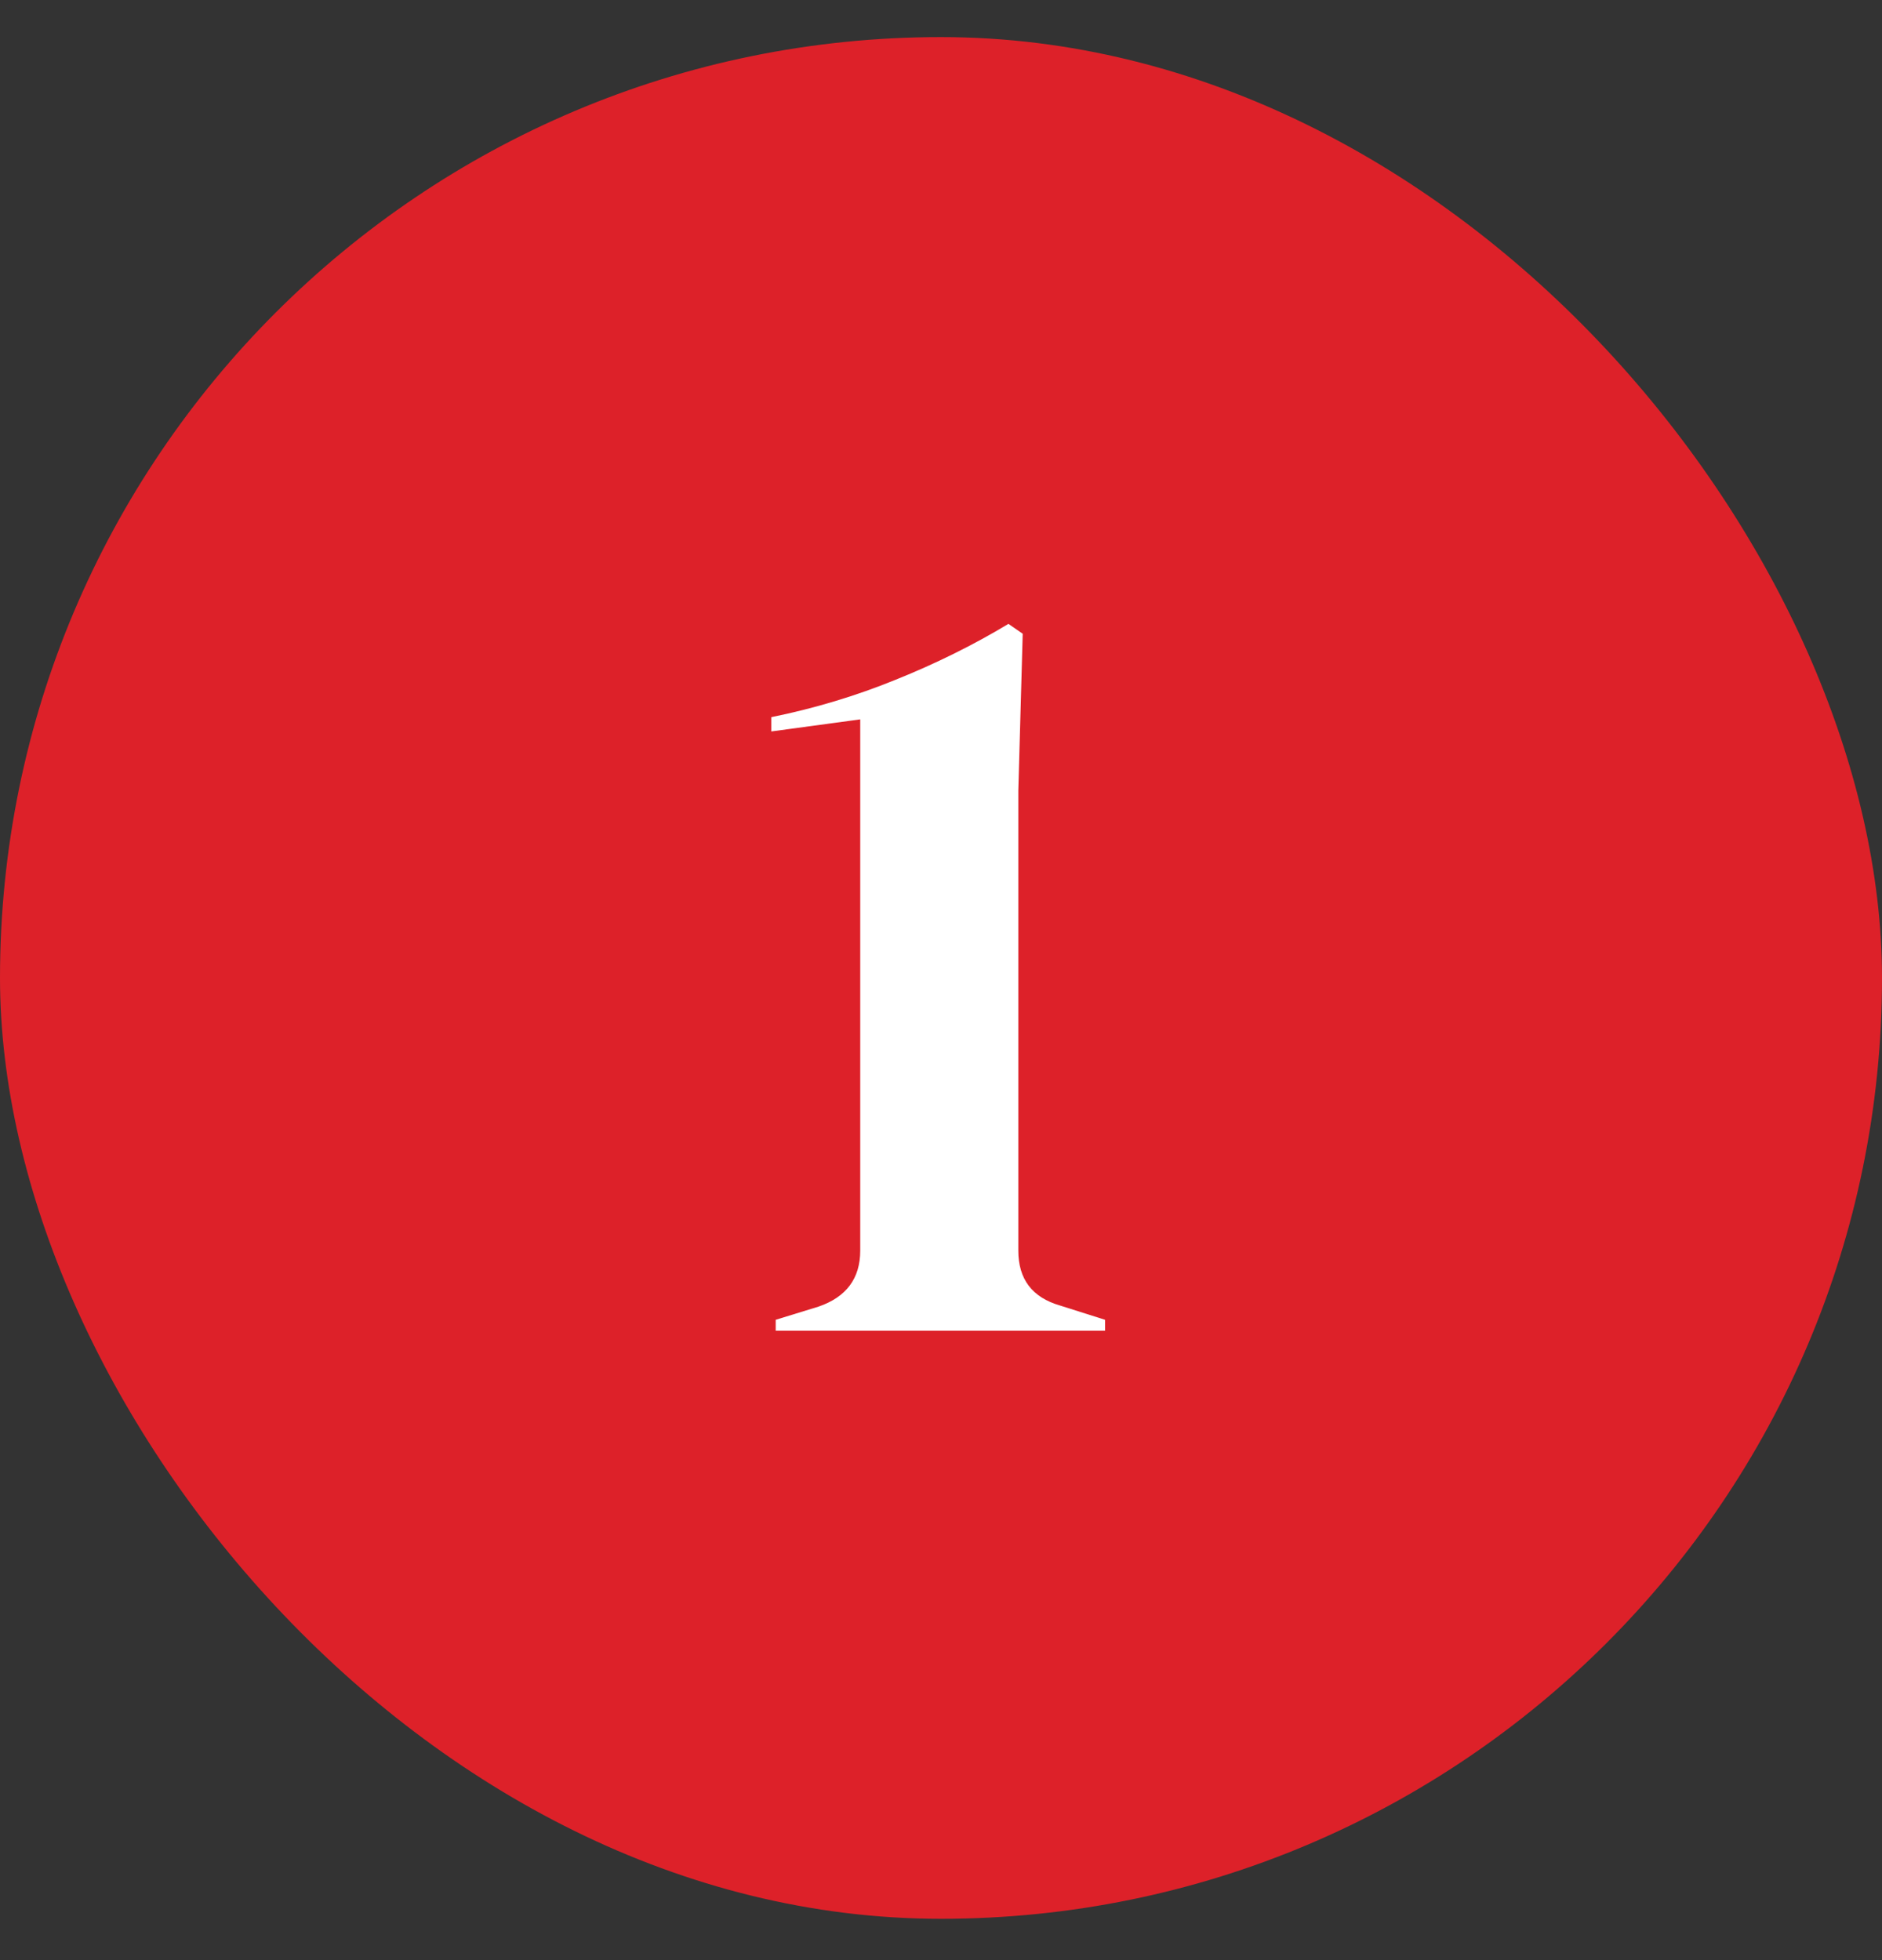 <?xml version="1.0"?>
<svg xmlns="http://www.w3.org/2000/svg" width="24" height="25" viewBox="0 0 24 25" fill="none">
<rect x="0" y="0" width="24" height="25" fill="#333333" stroke="none"/>
<rect y="0.473" width="24" height="24" rx="12" fill="#DD2129"/>
<path d="M9.892 16.973V16.833L10.438 16.665C10.793 16.543 10.97 16.305 10.97 15.951V9.175L9.836 9.329V9.147C10.387 9.035 10.914 8.876 11.418 8.671C11.931 8.465 12.412 8.227 12.86 7.957L13.042 8.083L12.986 10.085V15.951C12.986 16.315 13.163 16.548 13.518 16.651L14.092 16.833V16.973H9.892Z" fill="white"/>
</svg>
